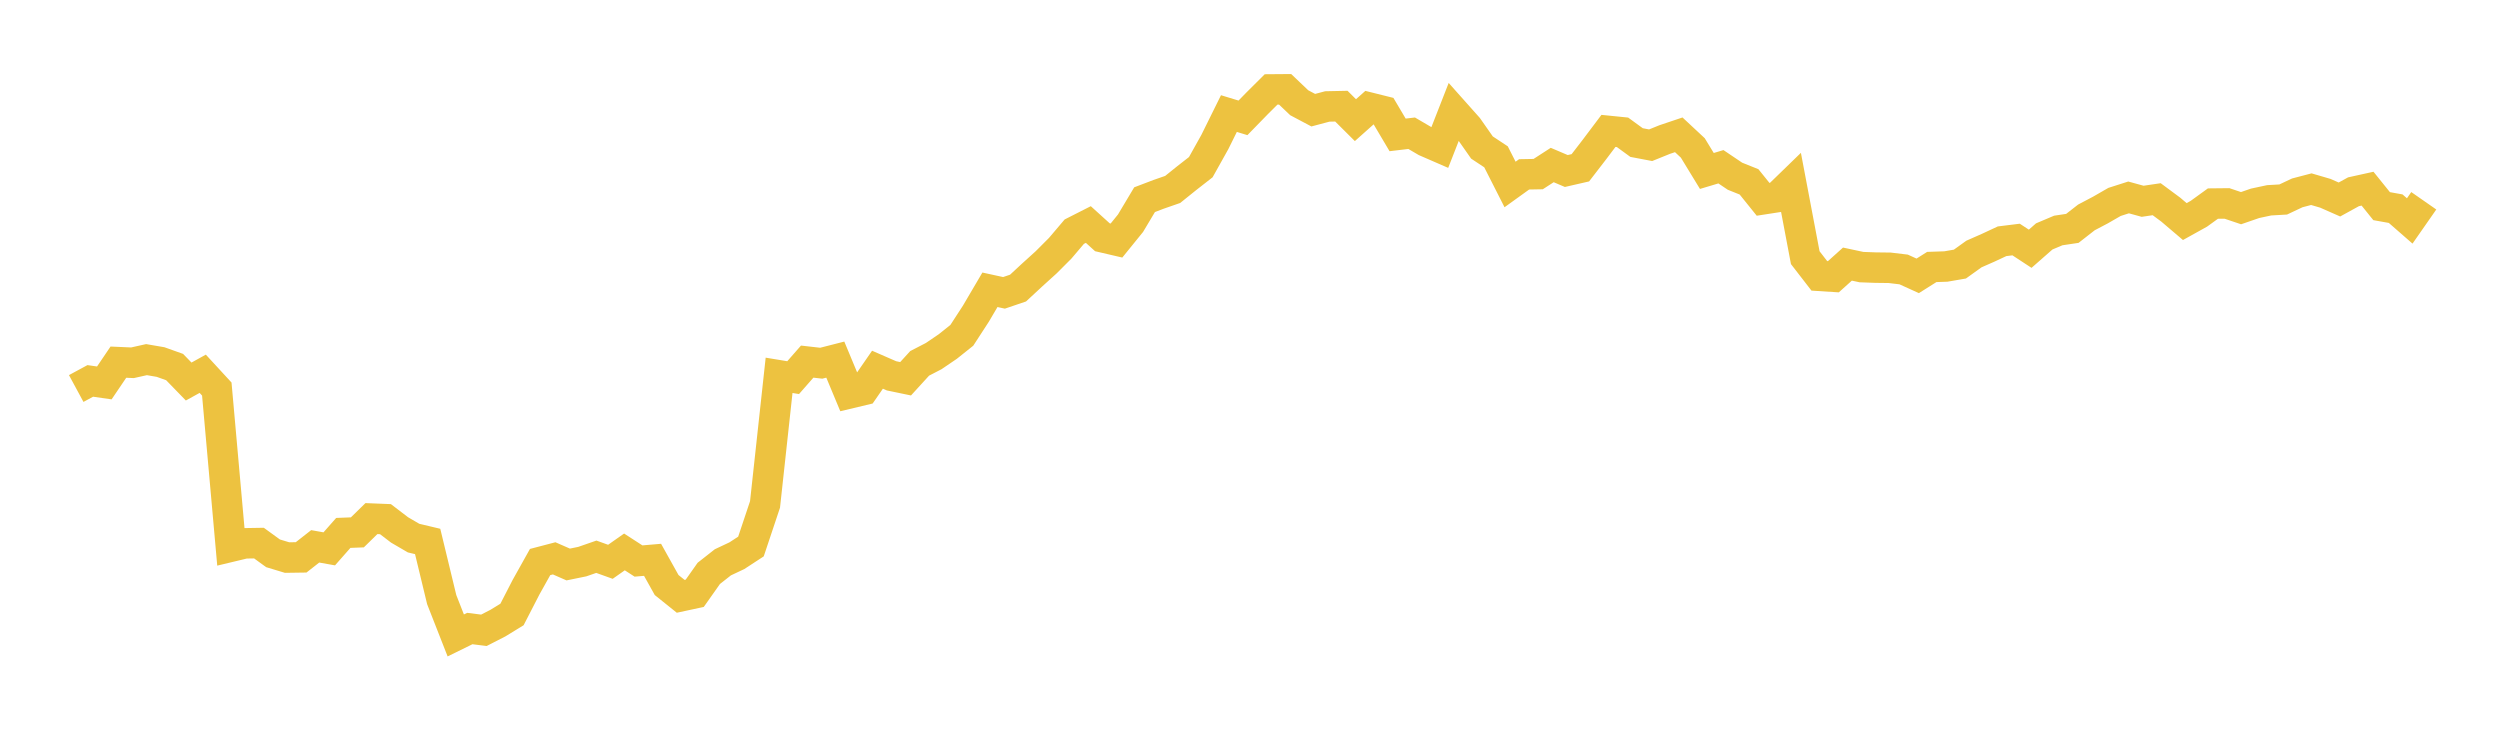 <svg width="164" height="48" xmlns="http://www.w3.org/2000/svg" xmlns:xlink="http://www.w3.org/1999/xlink"><path fill="none" stroke="rgb(237,194,64)" stroke-width="2" d="M5,25.487L5.922,24.988L6.844,25.12L7.766,23.757L8.689,23.798L9.611,23.592L10.533,23.75L11.455,24.079L12.377,25.029L13.299,24.519L14.222,25.521L15.144,35.863L16.066,35.642L16.988,35.627L17.91,36.297L18.832,36.576L19.754,36.563L20.677,35.84L21.599,36.005L22.521,34.959L23.443,34.923L24.365,34.02L25.287,34.057L26.21,34.762L27.132,35.3L28.054,35.519L28.976,39.334L29.898,41.685L30.82,41.232L31.743,41.348L32.665,40.875L33.587,40.31L34.509,38.519L35.431,36.869L36.353,36.627L37.275,37.031L38.198,36.842L39.12,36.522L40.042,36.854L40.964,36.206L41.886,36.803L42.808,36.724L43.731,38.378L44.653,39.118L45.575,38.92L46.497,37.613L47.419,36.888L48.341,36.453L49.263,35.851L50.186,33.09L51.108,24.621L52.03,24.773L52.952,23.722L53.874,23.827L54.796,23.591L55.719,25.807L56.641,25.587L57.563,24.253L58.485,24.655L59.407,24.847L60.329,23.837L61.251,23.36L62.174,22.733L63.096,21.997L64.018,20.578L64.94,19.01L65.862,19.211L66.784,18.898L67.707,18.042L68.629,17.207L69.551,16.283L70.473,15.197L71.395,14.729L72.317,15.565L73.24,15.78L74.162,14.643L75.084,13.099L76.006,12.748L76.928,12.427L77.85,11.686L78.772,10.966L79.695,9.314L80.617,7.45L81.539,7.731L82.461,6.785L83.383,5.867L84.305,5.86L85.228,6.739L86.15,7.228L87.072,6.983L87.994,6.964L88.916,7.882L89.838,7.06L90.76,7.29L91.683,8.849L92.605,8.74L93.527,9.28L94.449,9.681L95.371,7.324L96.293,8.359L97.216,9.677L98.138,10.287L99.06,12.102L99.982,11.438L100.904,11.421L101.826,10.825L102.749,11.218L103.671,11.007L104.593,9.811L105.515,8.587L106.437,8.68L107.359,9.352L108.281,9.527L109.204,9.154L110.126,8.844L111.048,9.704L111.97,11.215L112.892,10.939L113.814,11.56L114.737,11.93L115.659,13.075L116.581,12.932L117.503,12.037L118.425,16.903L119.347,18.095L120.269,18.154L121.192,17.325L122.114,17.522L123.036,17.556L123.958,17.567L124.88,17.677L125.802,18.096L126.725,17.514L127.647,17.483L128.569,17.324L129.491,16.663L130.413,16.257L131.335,15.827L132.257,15.713L133.18,16.318L134.102,15.509L135.024,15.119L135.946,14.982L136.868,14.263L137.79,13.777L138.713,13.246L139.635,12.951L140.557,13.204L141.479,13.068L142.401,13.751L143.323,14.535L144.246,14.022L145.168,13.355L146.09,13.345L147.012,13.656L147.934,13.337L148.856,13.14L149.778,13.087L150.701,12.652L151.623,12.41L152.545,12.68L153.467,13.087L154.389,12.58L155.311,12.377L156.234,13.523L157.156,13.689L158.078,14.494L159,13.171"></path></svg>